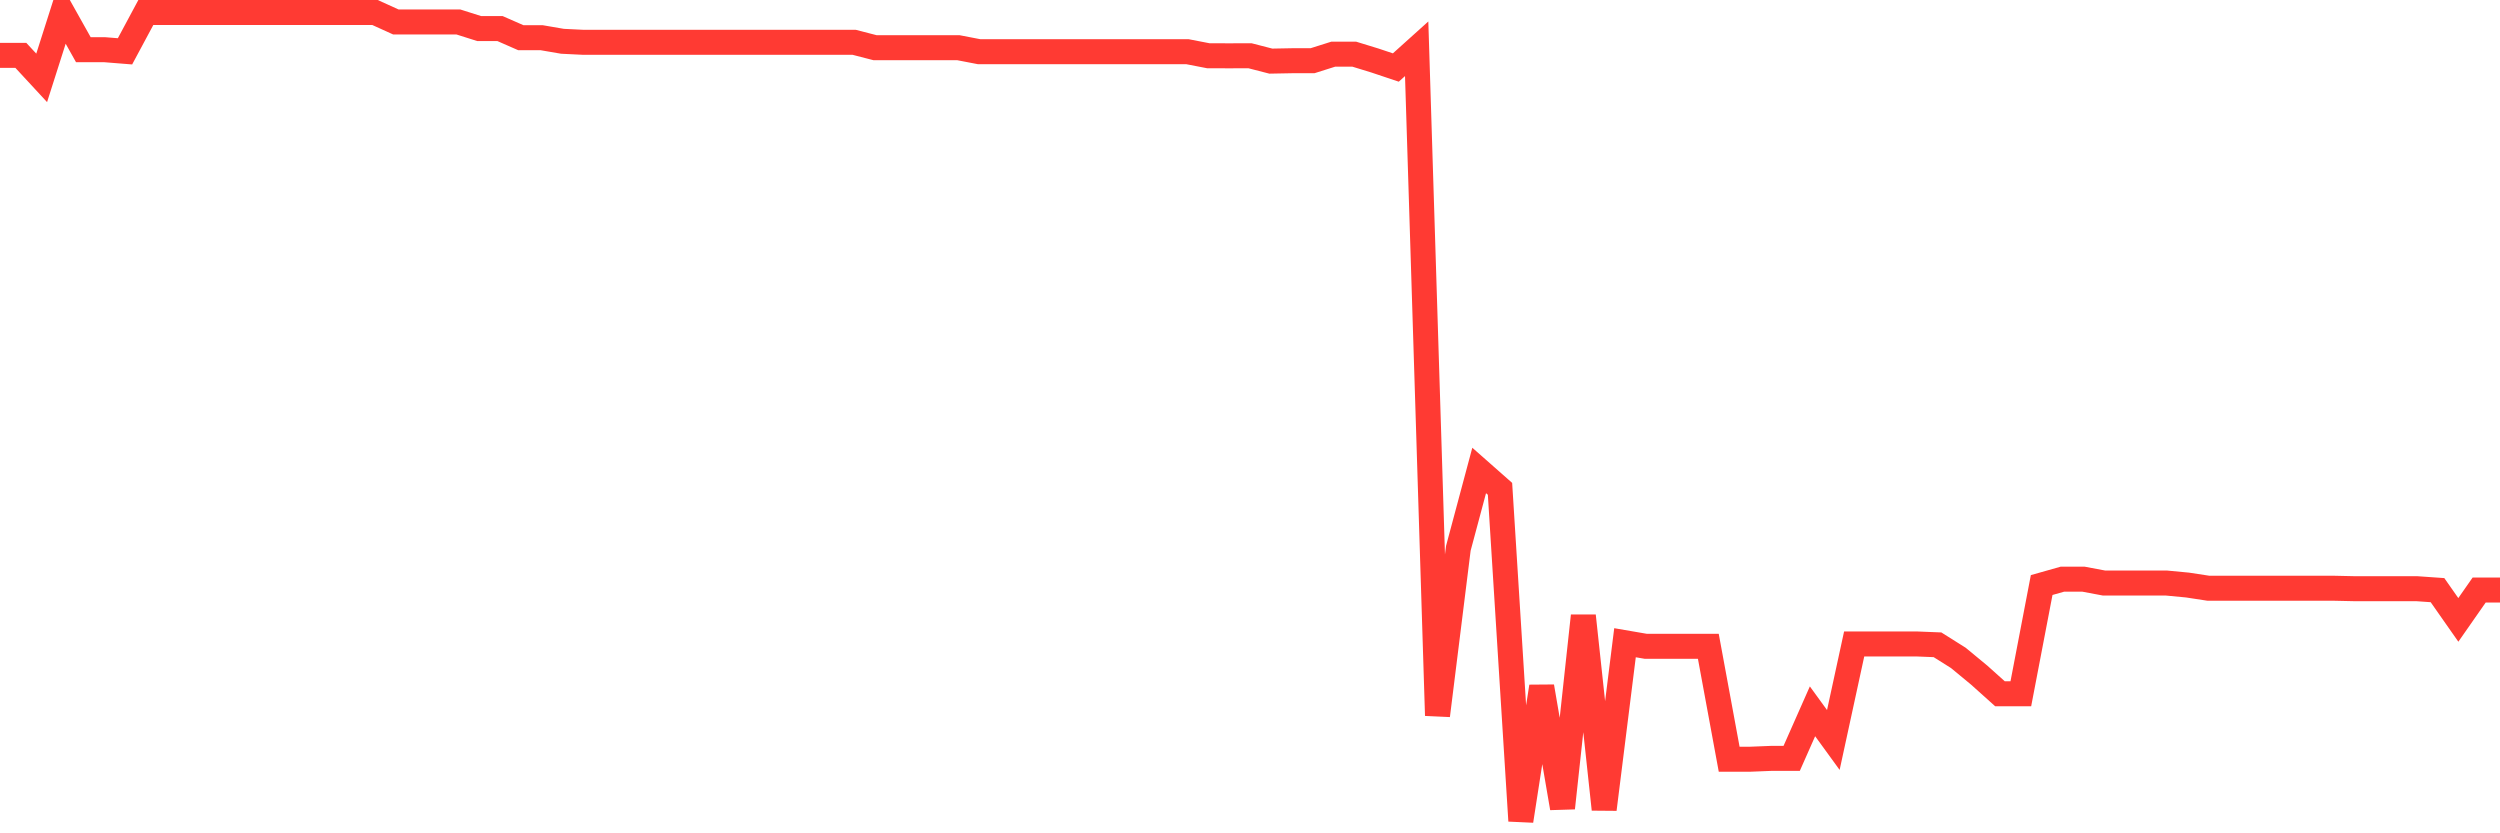 <svg
  xmlns="http://www.w3.org/2000/svg"
  xmlns:xlink="http://www.w3.org/1999/xlink"
  width="120"
  height="40"
  viewBox="0 0 120 40"
  preserveAspectRatio="none"
>
  <polyline
    points="0,2.657 1,2.657 2,3.738 3,0.6 4,2.384 5,2.384 6,2.464 7,0.6 8,0.6 9,0.6 10,0.6 11,0.6 12,0.6 13,0.6 14,0.6 15,0.6 16,0.6 17,0.6 18,0.6 19,1.054 20,1.054 21,1.054 22,1.054 23,1.371 24,1.371 25,1.81 26,1.81 27,1.982 28,2.031 29,2.031 30,2.031 31,2.031 32,2.031 33,2.031 34,2.031 35,2.031 36,2.031 37,2.031 38,2.031 39,2.031 40,2.031 41,2.031 42,2.289 43,2.289 44,2.289 45,2.289 46,2.289 47,2.482 48,2.482 49,2.482 50,2.482 51,2.482 52,2.482 53,2.482 54,2.482 55,2.482 56,2.482 57,2.482 58,2.676 59,2.679 60,2.676 61,2.934 62,2.915 63,2.915 64,2.599 65,2.599 66,2.906 67,3.241 68,2.341 69,34.346 70,26.319 71,22.582 72,23.464 73,39.4 74,32.955 75,38.786 76,29.559 77,38.847 78,30.851 79,31.023 80,31.023 81,31.023 82,31.023 83,36.443 84,36.443 85,36.403 86,36.403 87,34.143 88,35.519 89,30.91 90,30.91 91,30.91 92,30.91 93,30.95 94,31.579 95,32.405 96,33.302 97,33.302 98,28.082 99,27.799 100,27.799 101,27.987 102,27.987 103,27.987 104,27.987 105,28.082 106,28.235 107,28.235 108,28.235 109,28.235 110,28.235 111,28.235 112,28.235 113,28.257 114,28.257 115,28.257 116,28.257 117,28.327 118,29.755 119,28.321 120,28.321"
    fill="none"
    stroke="#ff3a33"
    stroke-width="1.2"
  >
  </polyline>
</svg>
